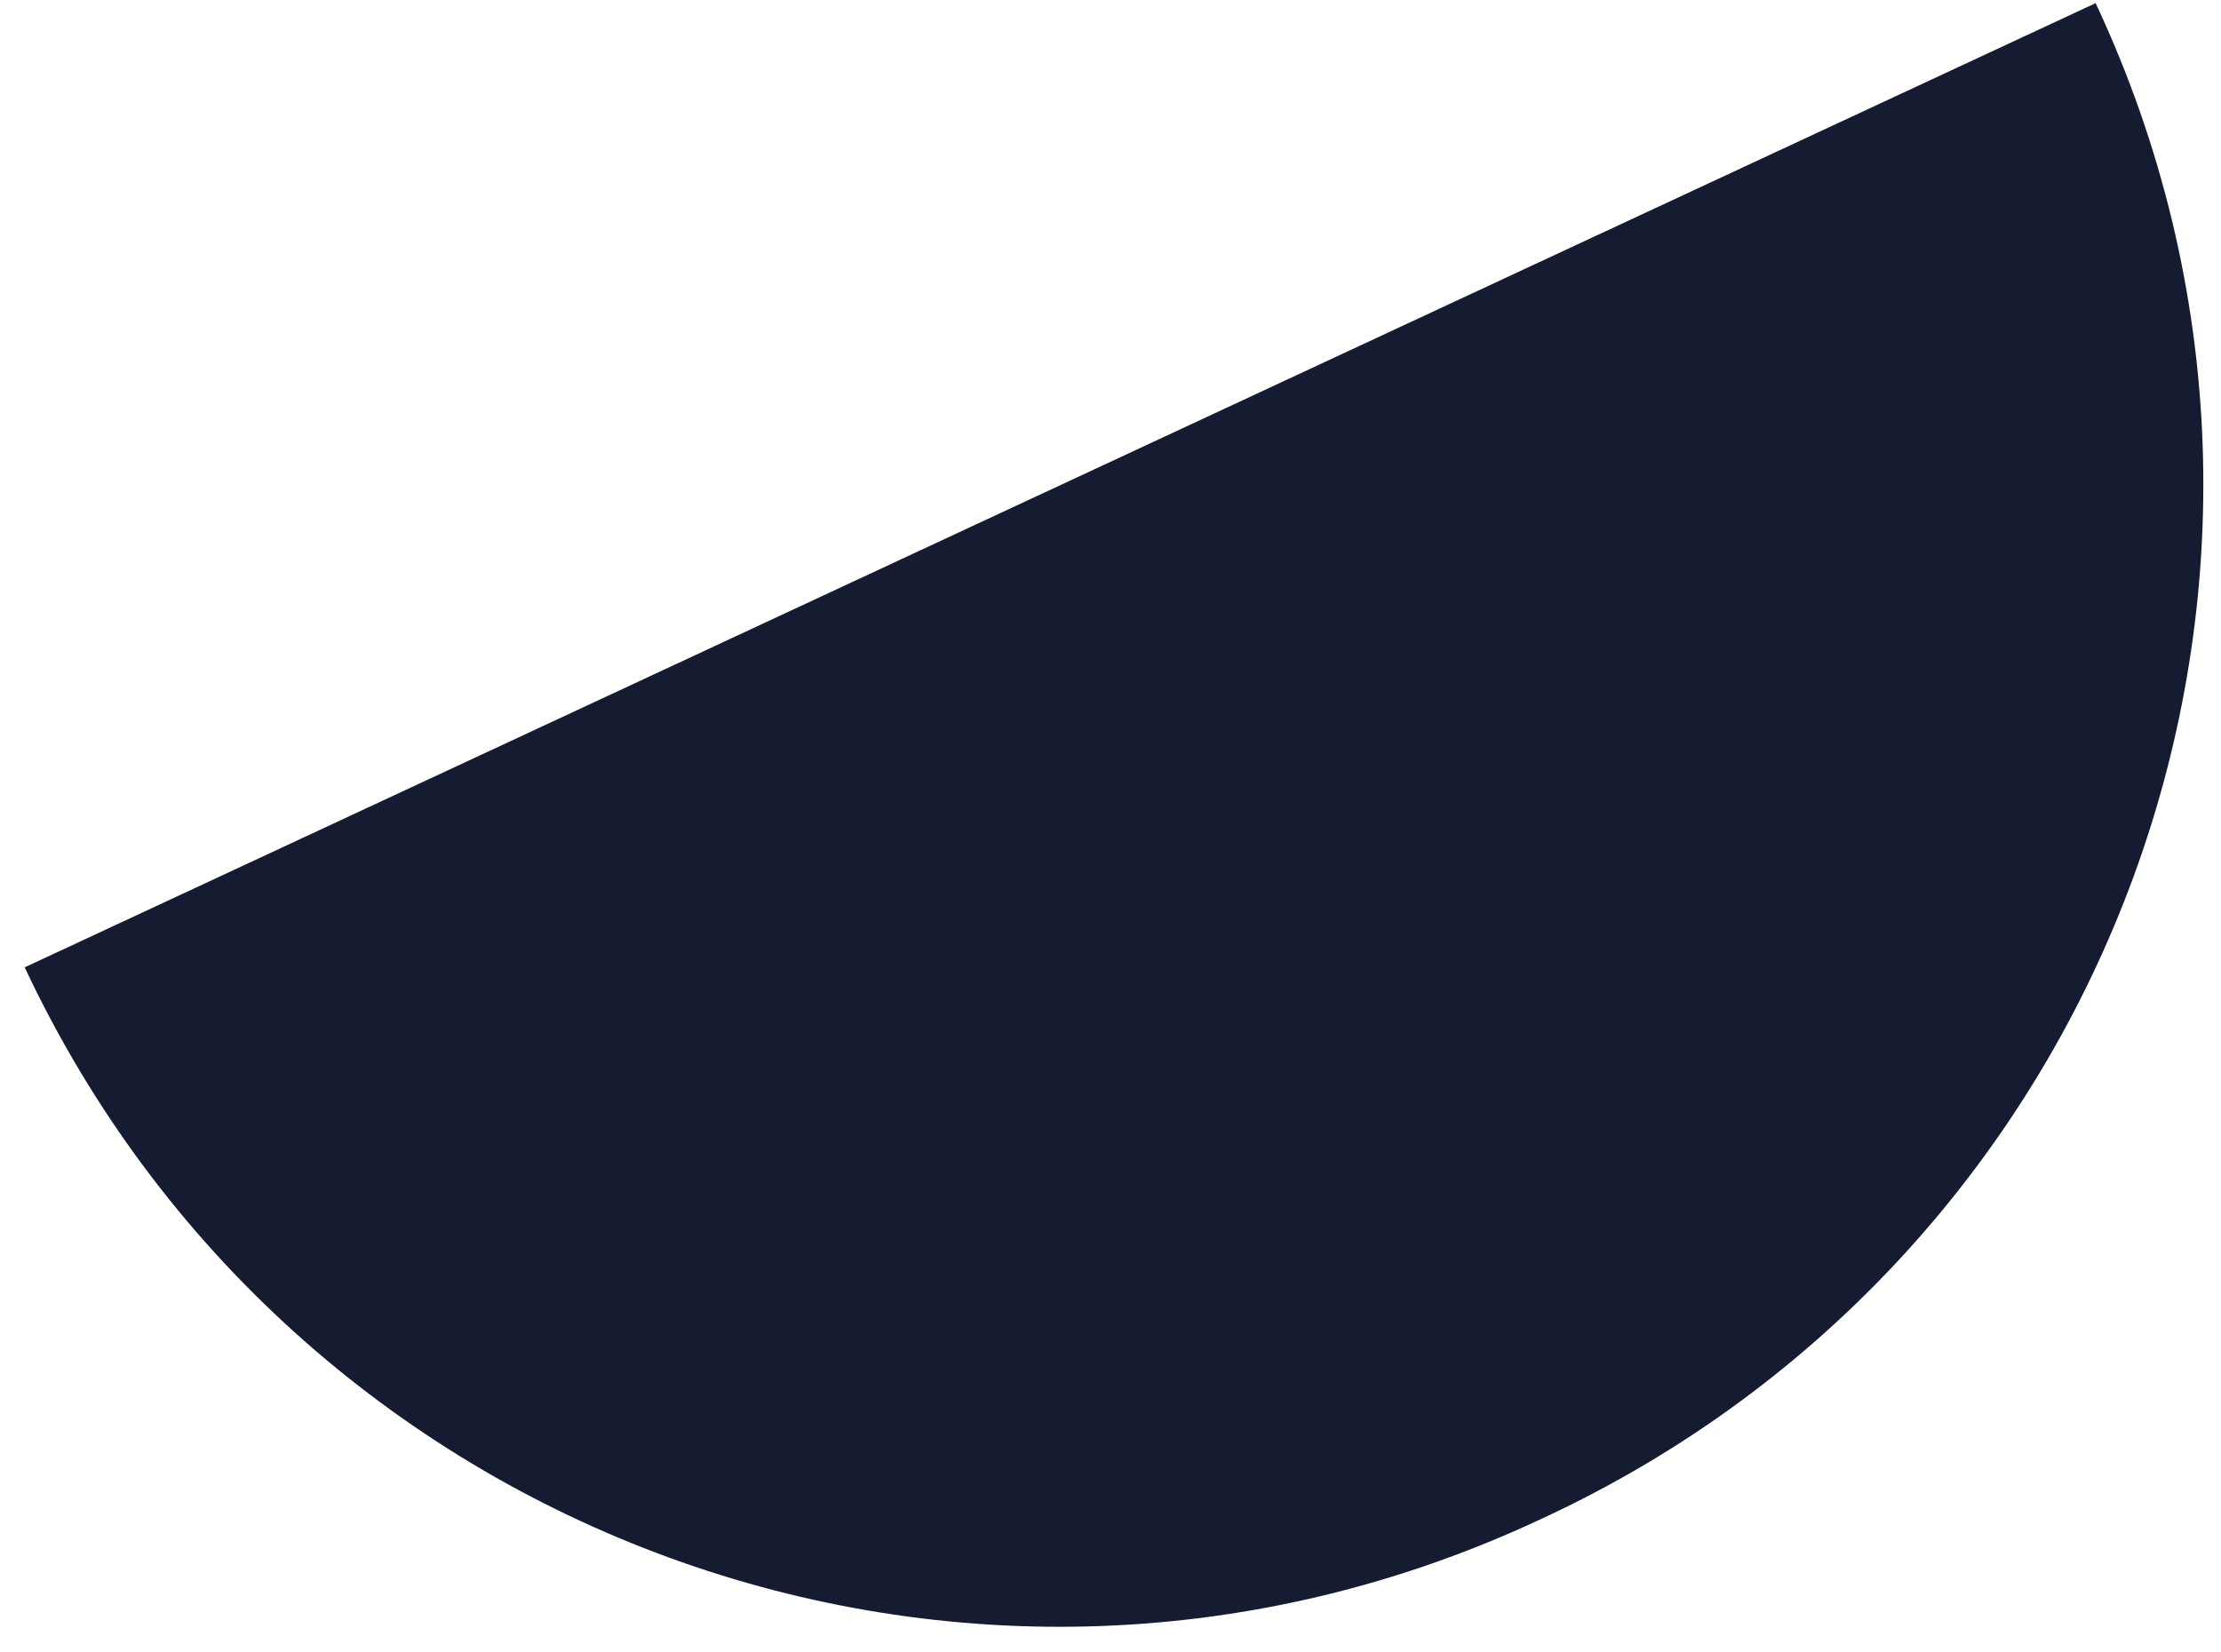 <?xml version="1.0" encoding="UTF-8"?> <svg xmlns="http://www.w3.org/2000/svg" width="82" height="61" viewBox="0 0 82 61" fill="none"> <path d="M77.371 0.116L0.912 35.723C10.797 56.804 35.813 65.983 56.894 56.098C78.076 46.314 87.256 21.198 77.371 0.116Z" fill="#151B30"></path> </svg> 